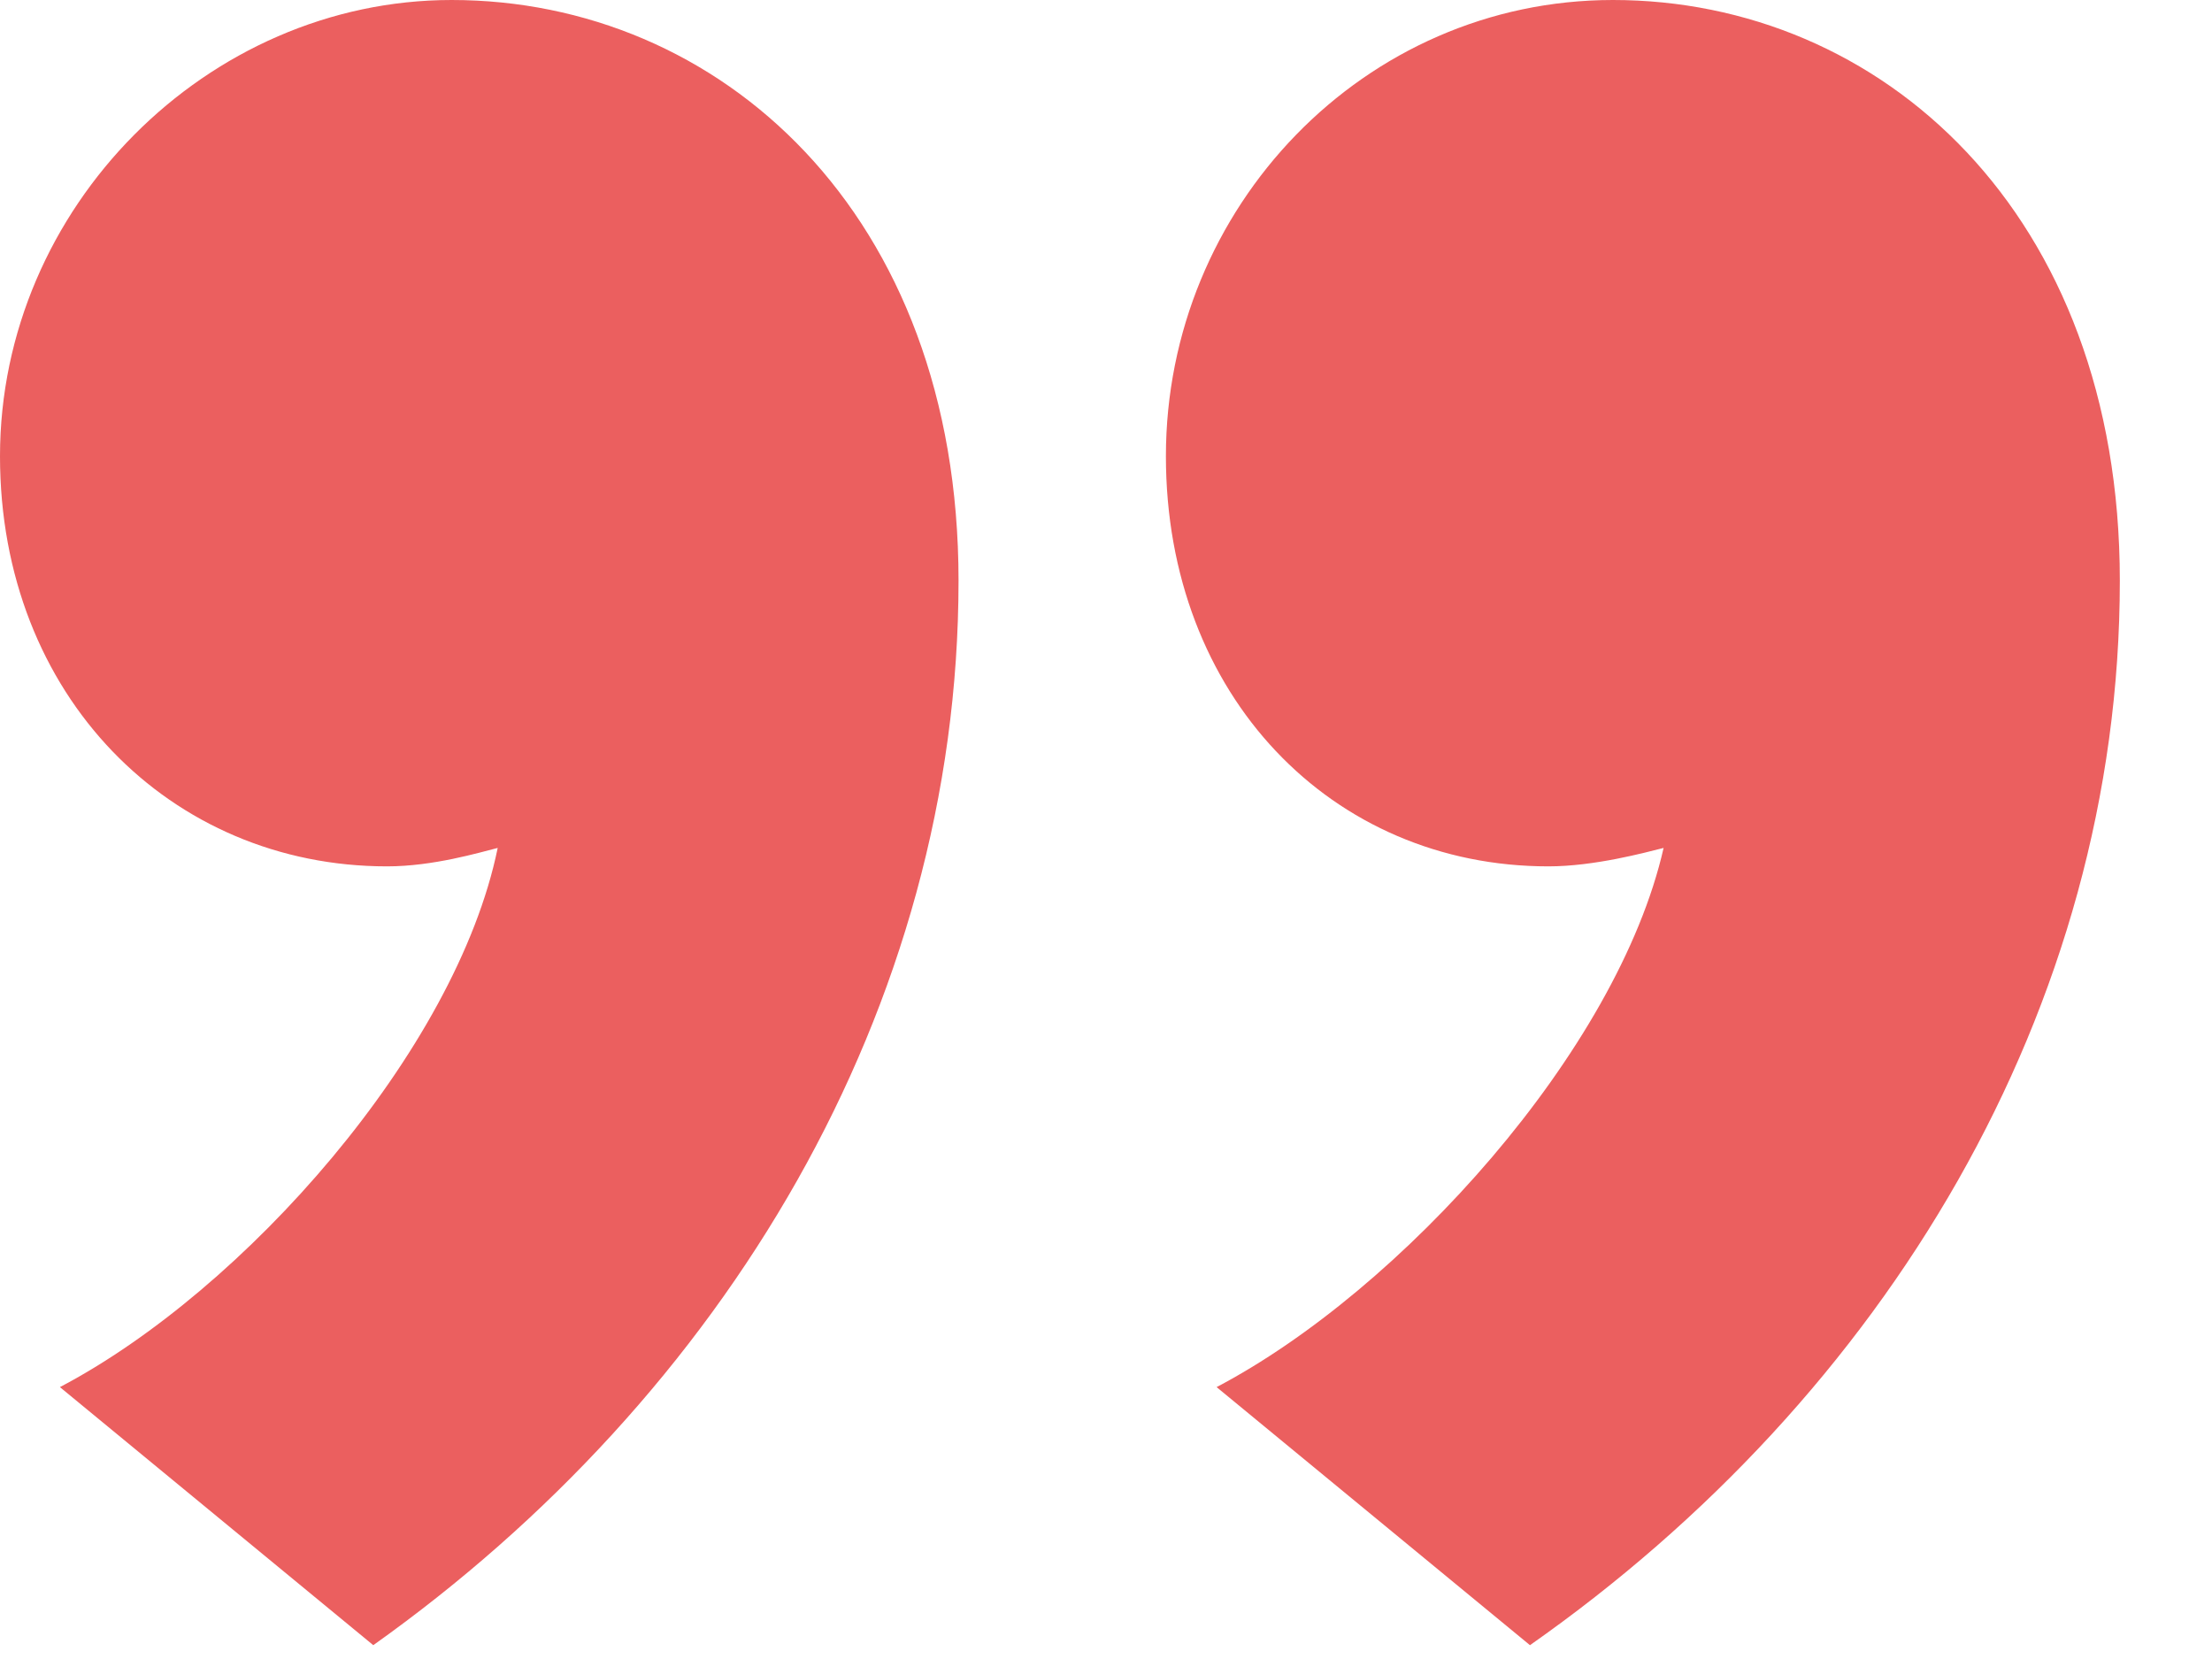 <?xml version="1.0" encoding="utf-8"?>
<!-- Generator: Adobe Illustrator 22.1.0, SVG Export Plug-In . SVG Version: 6.00 Build 0)  -->
<svg version="1.1" id="Ebene_1" xmlns="http://www.w3.org/2000/svg" xmlns:xlink="http://www.w3.org/1999/xlink" x="0px" y="0px"
	 width="48px" height="36px" viewBox="0 0 48 36" style="enable-background:new 0 0 48 36;" xml:space="preserve">
<style type="text/css">
	.st0{fill:#EB5F5F;}
</style>
<g>
	<path class="st0" d="M8.1,35.7l-6.8-5.6c4-2.1,8.6-7.3,9.5-11.7c-0.4,0.1-1.4,0.4-2.4,0.4C3.7,18.8,0,15.1,0,9.9C0,4.5,4.5,0,9.8,0
		c5.8,0,11,4.6,11,12.6C20.8,21.9,15.7,30.3,8.1,35.7z M33.2,35.7l-6.8-5.6c4-2.1,8.7-7.3,9.7-11.7c-0.4,0.1-1.5,0.4-2.5,0.4
		c-4.7,0-8.3-3.7-8.3-8.9C25.3,4.5,29.6,0,35,0c5.8,0,11,4.6,11,12.6C46,21.9,40.9,30.3,33.2,35.7z"/>
</g>
</svg>
